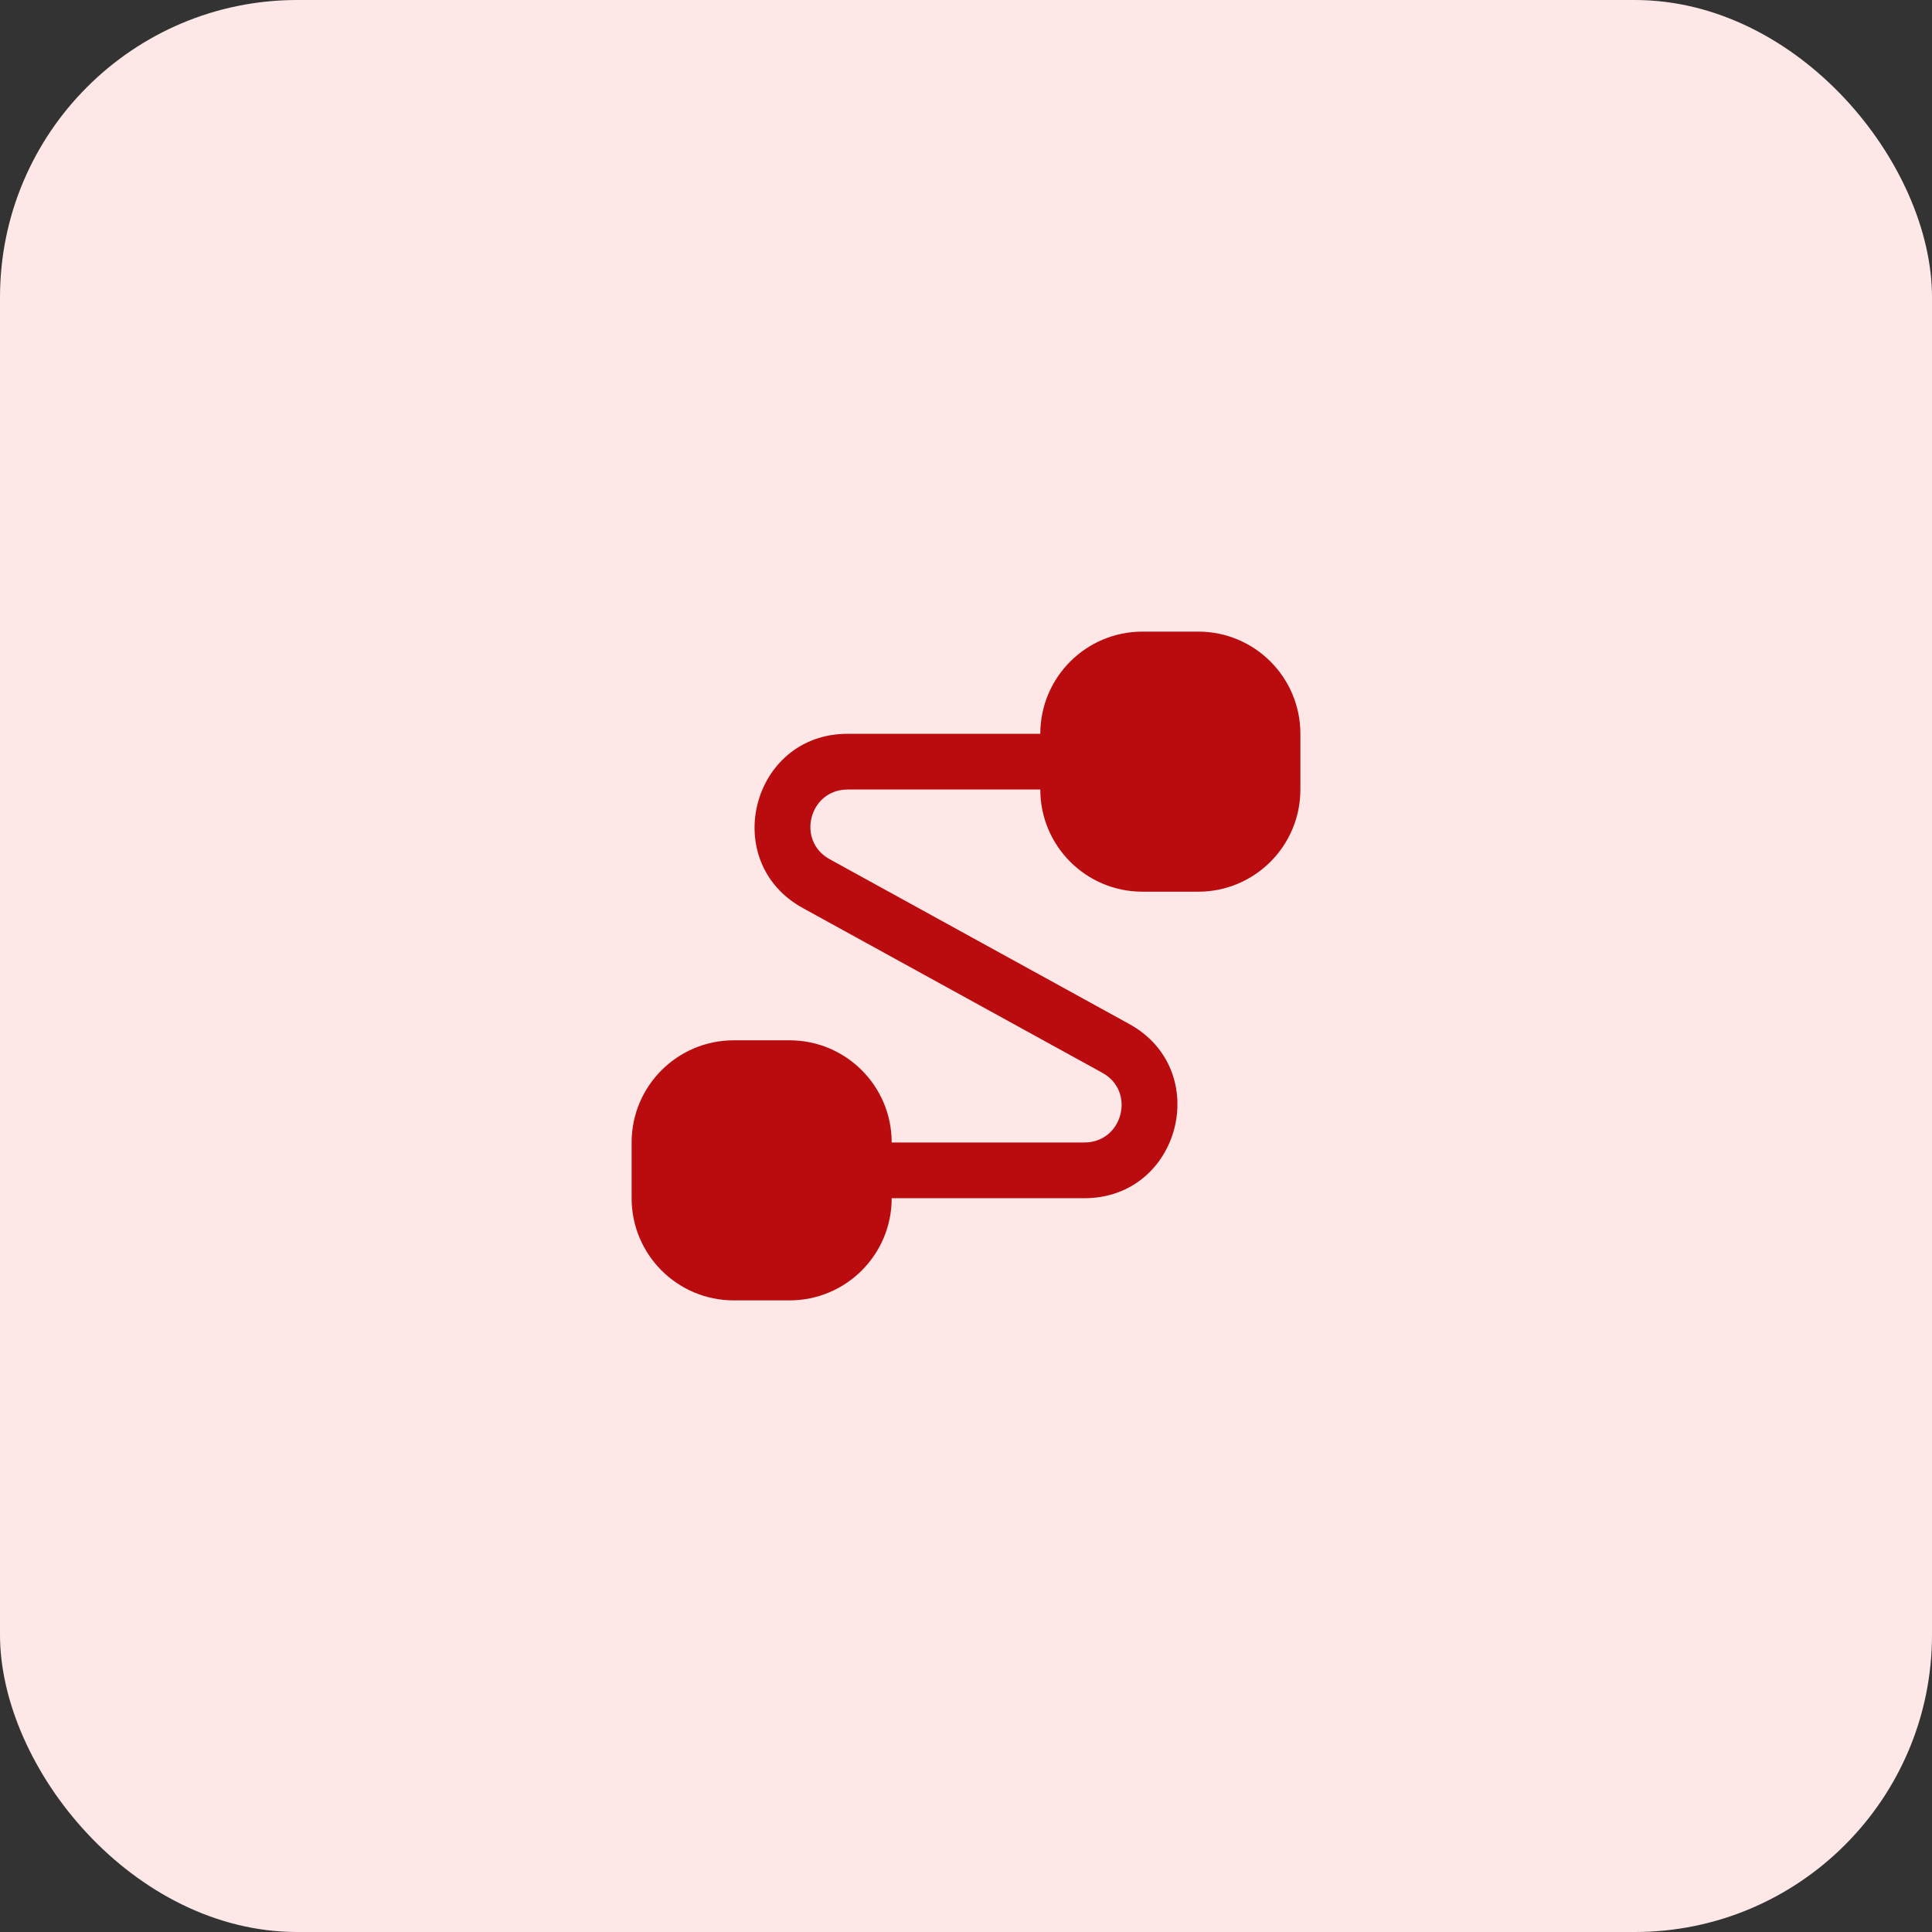 <svg width="52" height="52" viewBox="0 0 52 52" fill="none" xmlns="http://www.w3.org/2000/svg">
<rect x="0" y="0" width="52" height="52" fill="#333333" stroke="none"/>
<rect width="52" height="52" rx="8" fill="#FEE7E7"/>
<path d="M32.25 17C33.769 17 35 18.231 35 19.75V21.25C35 22.769 33.769 24 32.25 24H30.75C29.231 24 28 22.769 28 21.25H22.814C21.779 21.25 21.425 22.628 22.331 23.126L30.392 27.56C32.657 28.805 31.772 32.25 29.186 32.25H24C24 33.769 22.769 35 21.25 35H19.75C18.231 35 17 33.769 17 32.25V30.75C17 29.231 18.231 28 19.75 28H21.25C22.769 28 24 29.231 24 30.75H29.186C30.221 30.75 30.575 29.372 29.669 28.874L21.608 24.44C19.343 23.195 20.228 19.75 22.814 19.75H28C28 18.231 29.231 17 30.75 17H32.25Z" fill="#BA0B0E"/>
</svg>
